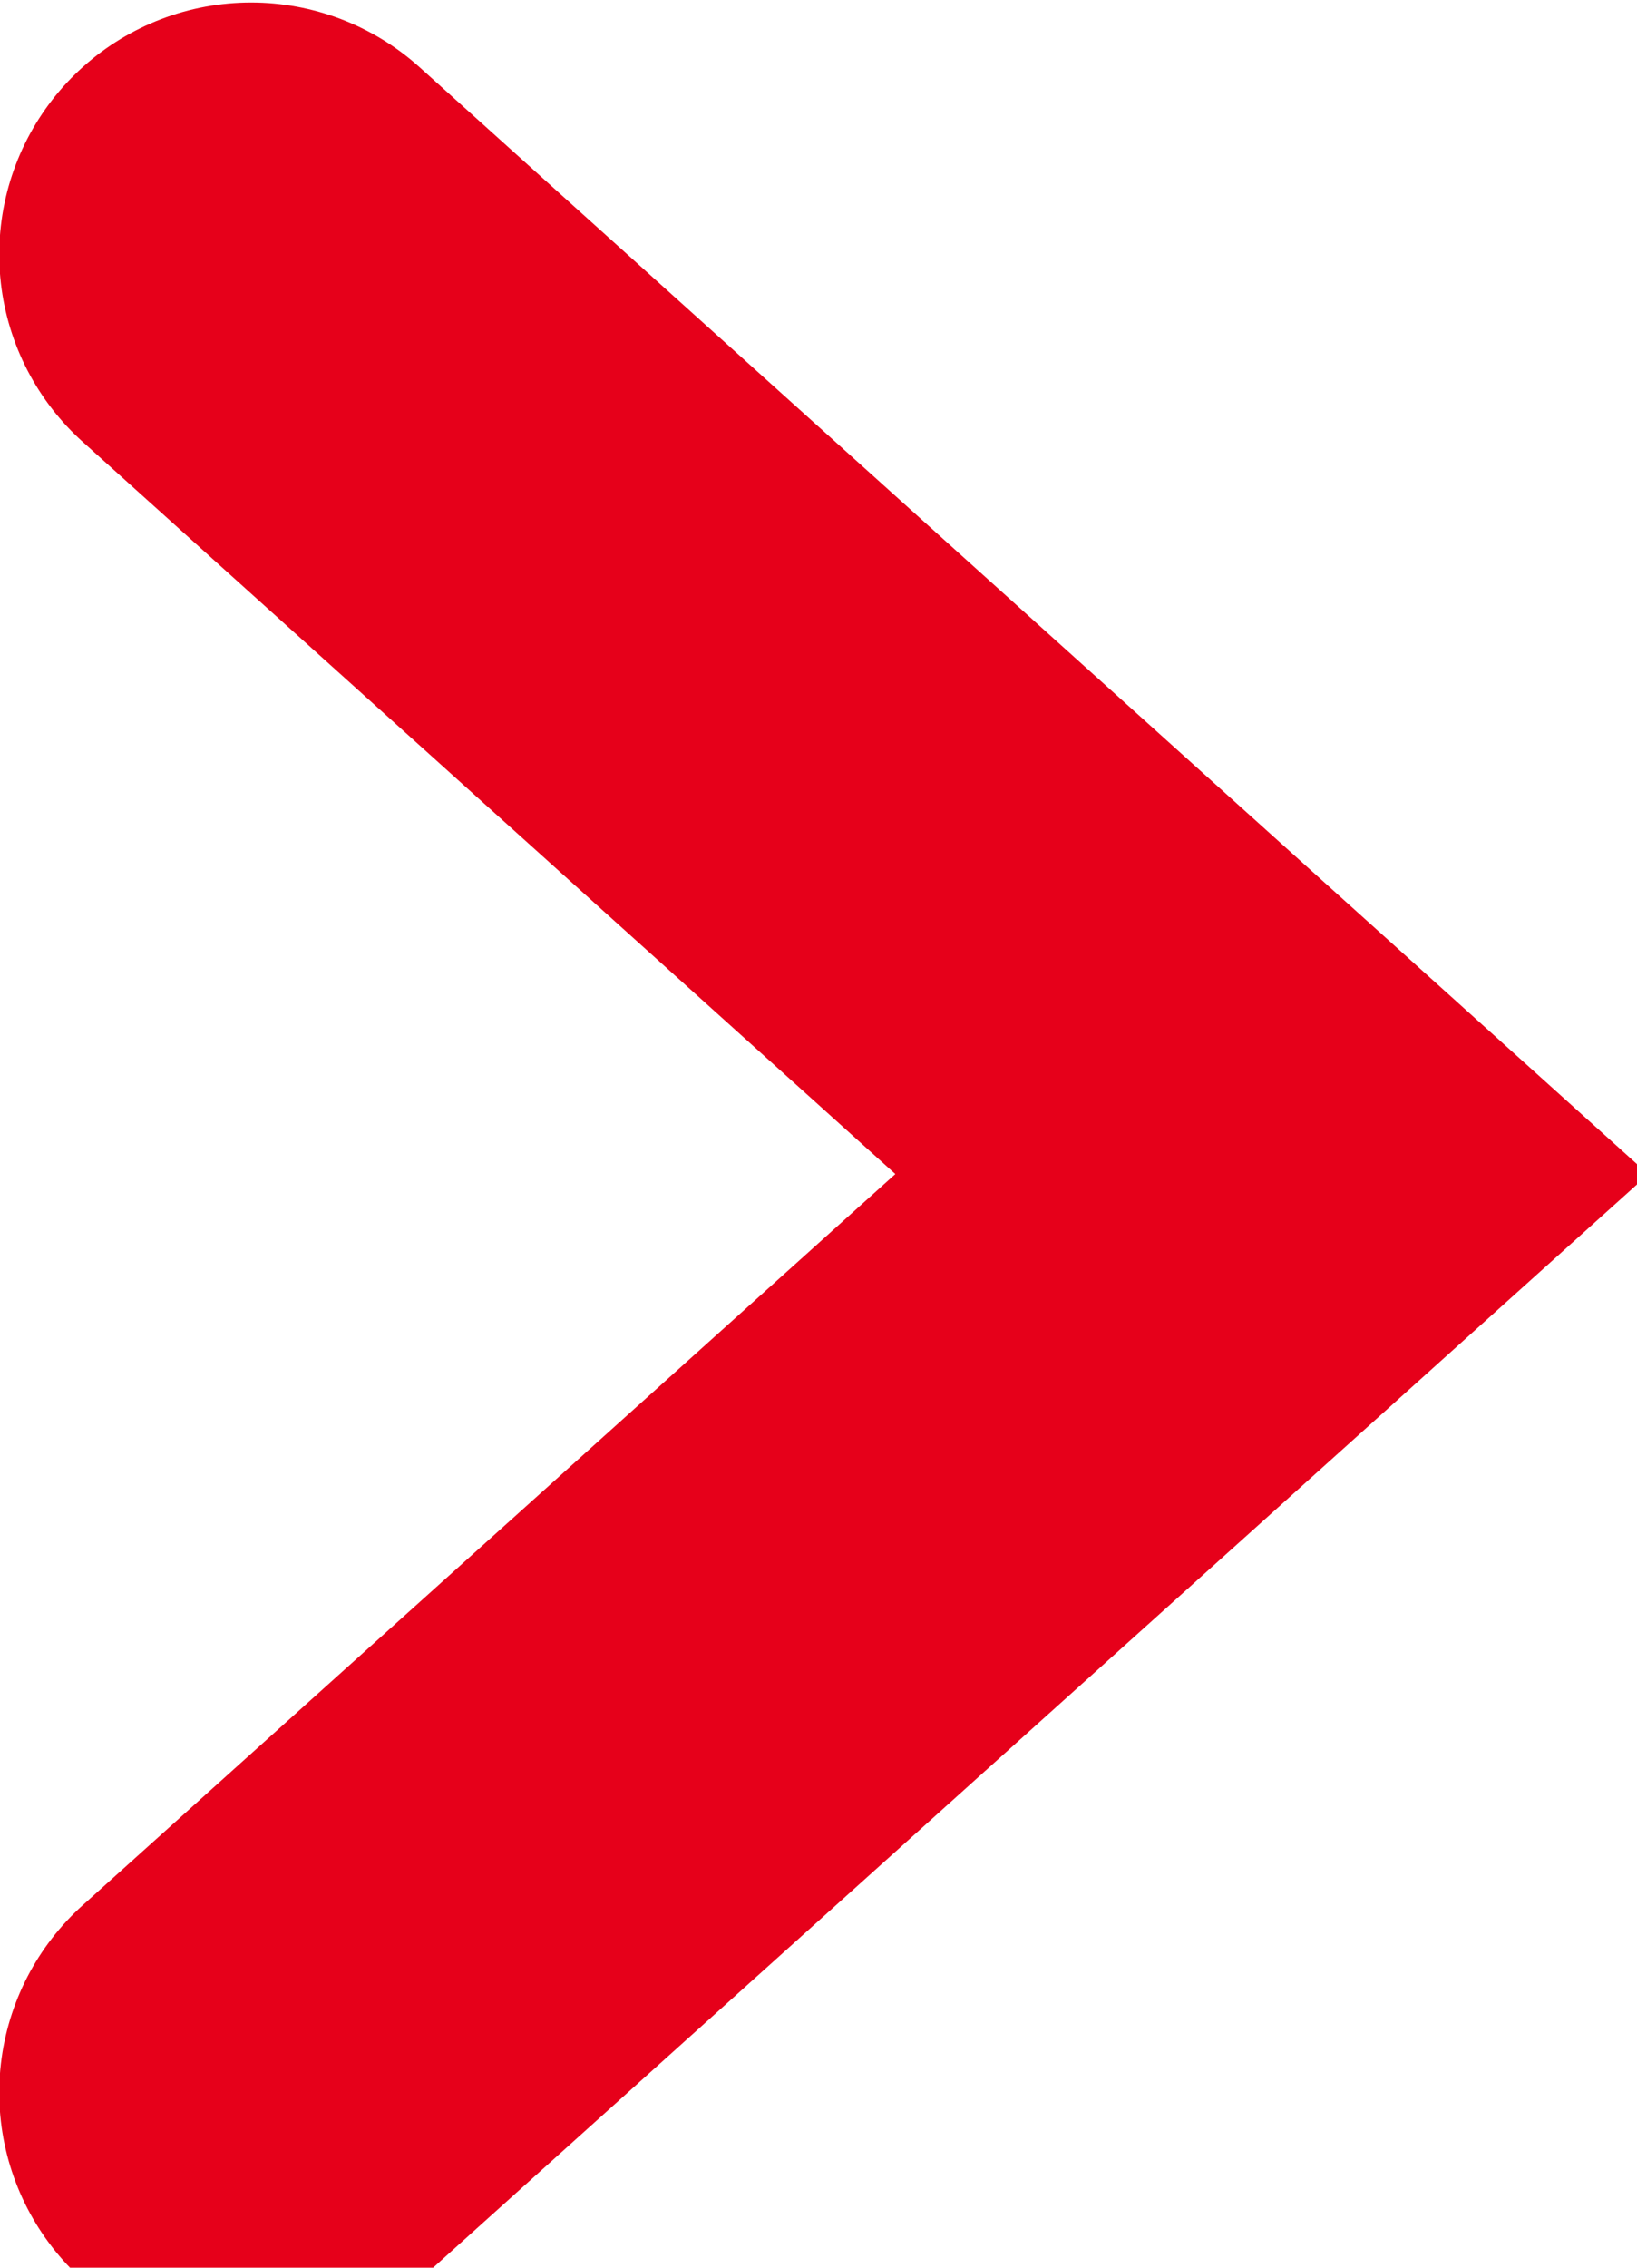 <svg xmlns="http://www.w3.org/2000/svg" width="13" height="18" viewBox="0 0 13 18"><path d="M1.994 2.02l8.106 7.3-8.106 7.29" fill="none" stroke="#e6001a" stroke-linecap="round" stroke-width="4"/></svg>